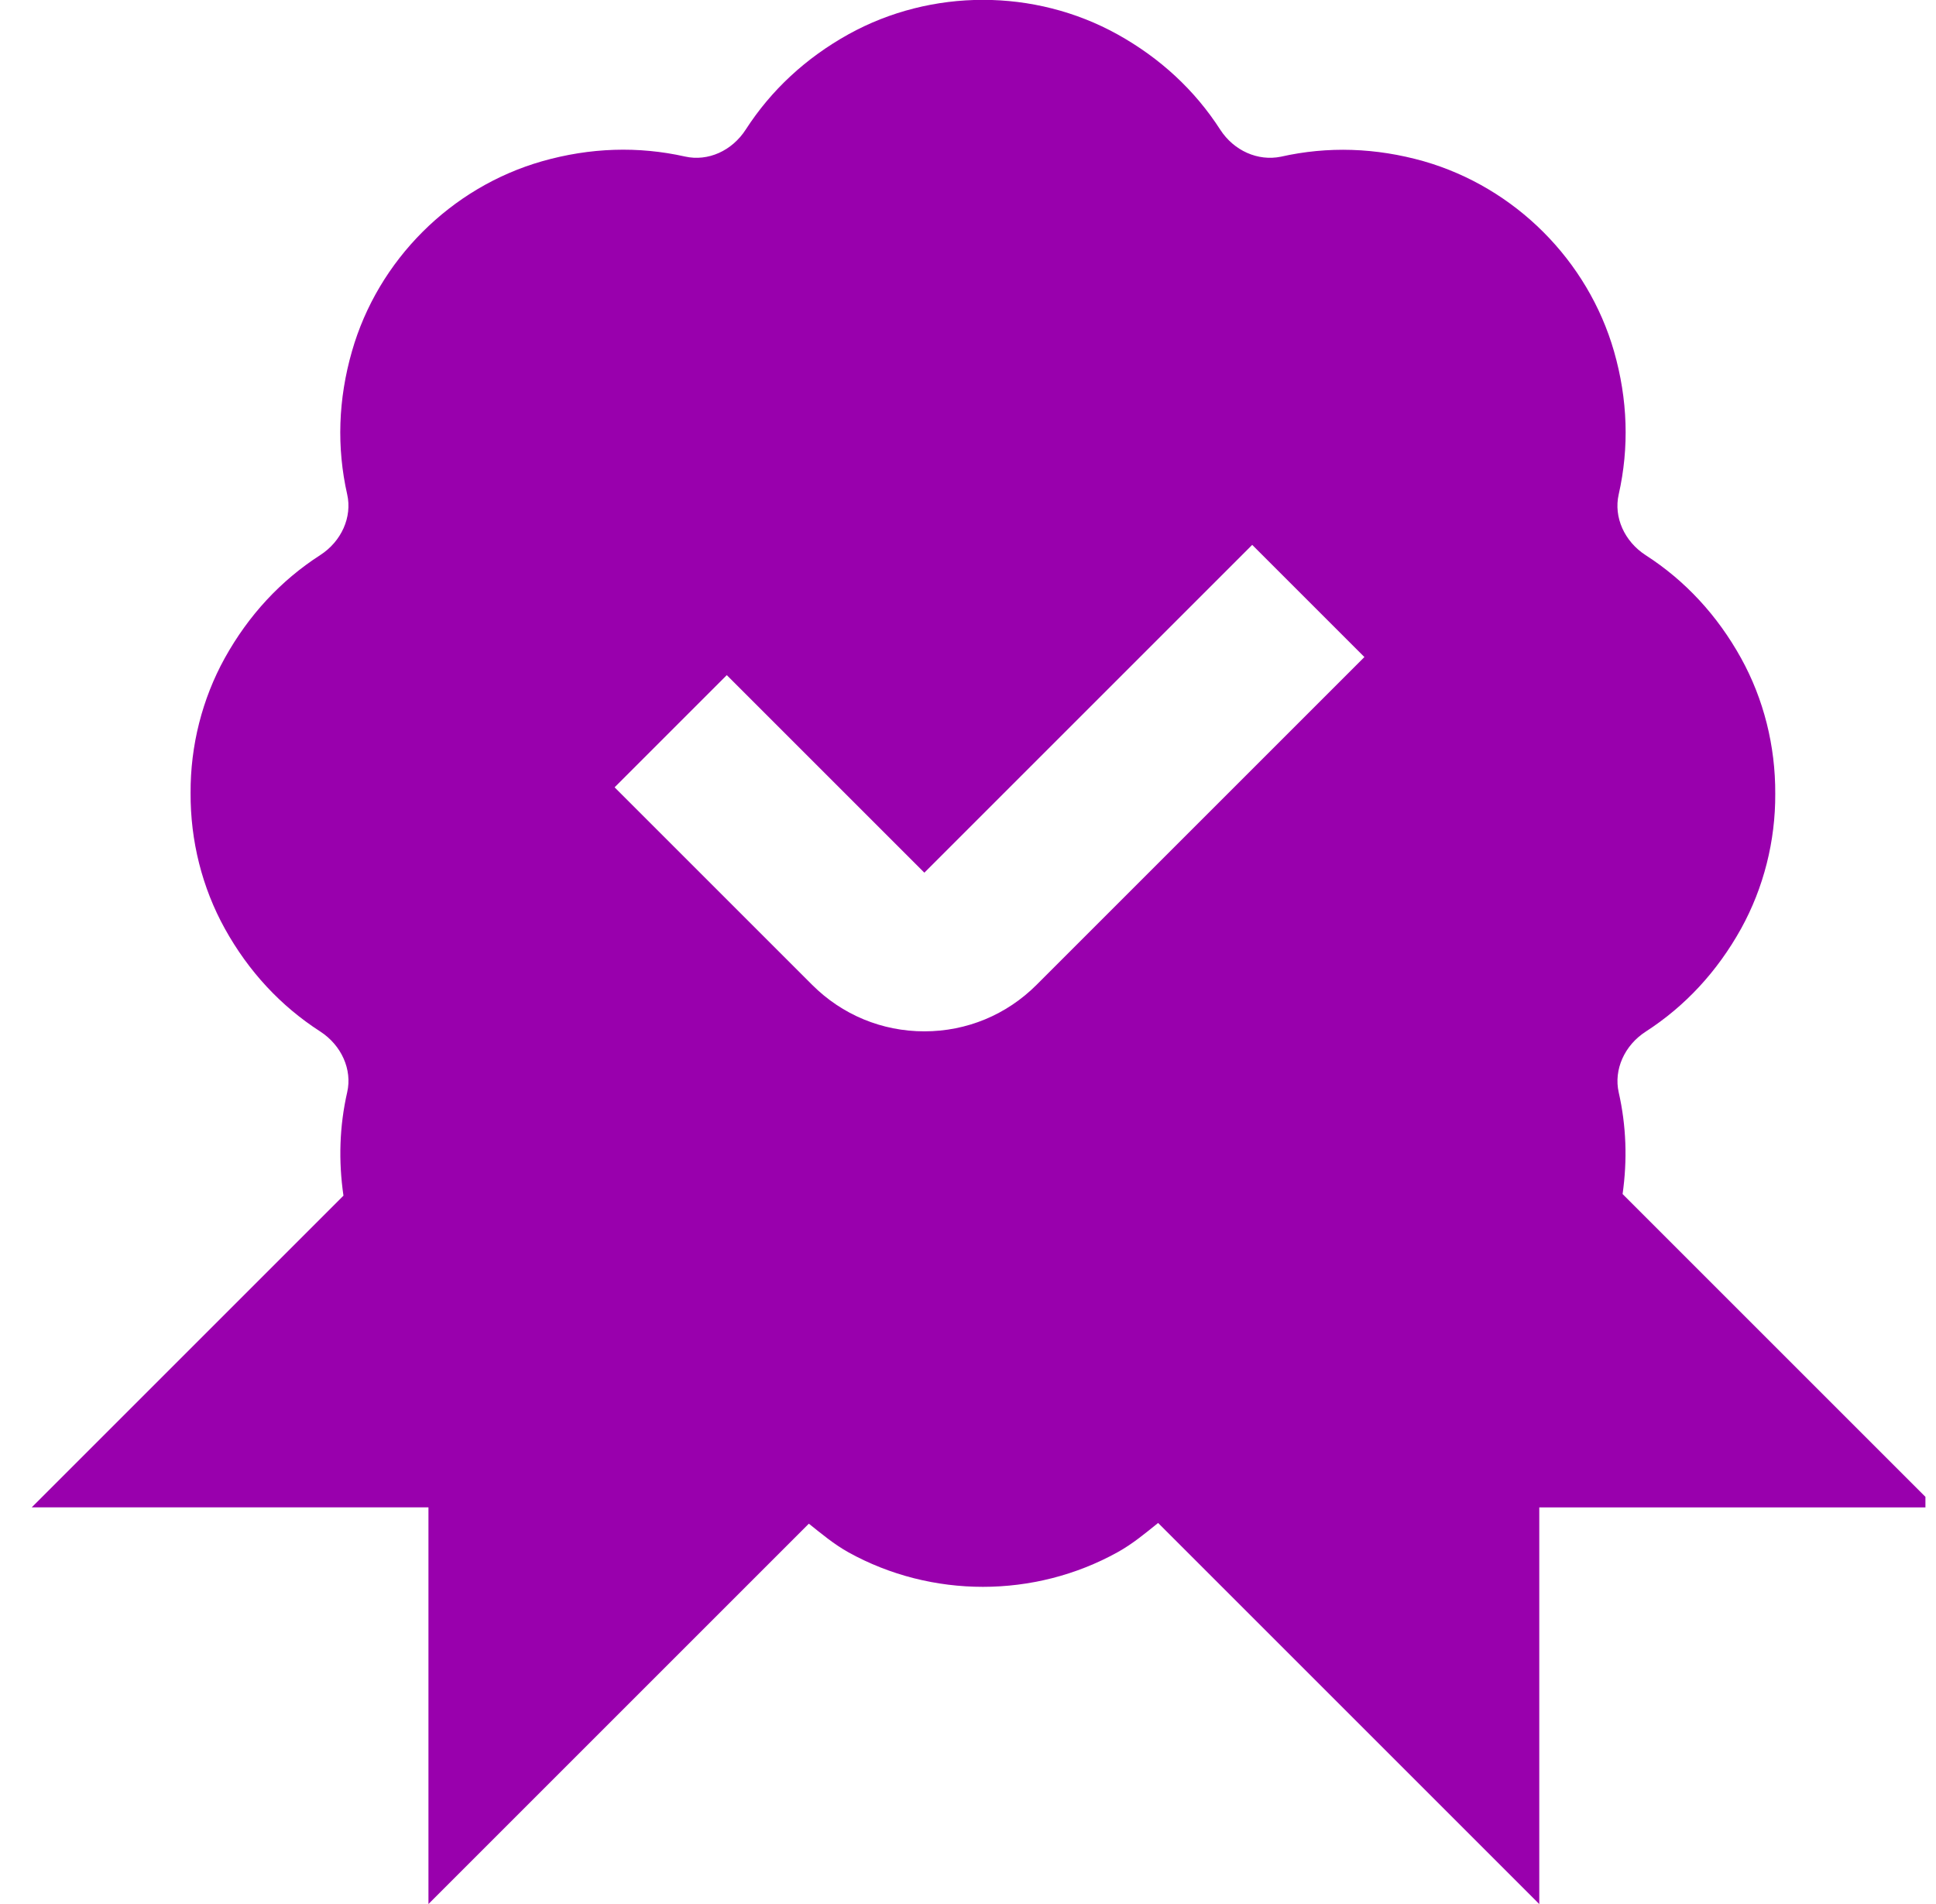 <svg width="61" height="60" viewBox="0 0 61 60" fill="none" xmlns="http://www.w3.org/2000/svg">
<g clip-path="url(#clip0_255_9056)">
<g clip-path="url(#clip1_255_9056)">
<path d="M51.125 37.627C51.278 36.55 51.242 35.477 51.002 34.42C50.843 33.71 51.182 32.943 51.852 32.51C53.097 31.707 54.108 30.615 54.858 29.265C55.57 27.977 55.943 26.5 55.935 25.015C55.943 23.505 55.57 22.027 54.858 20.74C54.11 19.39 53.097 18.297 51.852 17.495C51.182 17.062 50.84 16.297 51.002 15.582C51.337 14.1 51.288 12.585 50.855 11.072C50.03 8.203 47.737 5.91 44.865 5.083C43.35 4.653 41.835 4.605 40.358 4.938C39.64 5.085 38.88 4.755 38.447 4.085C37.645 2.84 36.555 1.83 35.205 1.08C32.595 -0.365 29.348 -0.367 26.735 1.08C25.39 1.828 24.3 2.838 23.497 4.083C23.065 4.753 22.308 5.095 21.585 4.933C20.11 4.603 18.593 4.65 17.075 5.083C14.205 5.905 11.91 8.2 11.09 11.068C10.655 12.582 10.605 14.102 10.94 15.582C11.1 16.293 10.76 17.06 10.09 17.492C8.842 18.297 7.832 19.387 7.082 20.738C6.37 22.025 5.997 23.503 6.005 24.988C5.997 26.497 6.37 27.975 7.085 29.265C7.832 30.613 8.845 31.703 10.09 32.505C10.76 32.94 11.102 33.705 10.94 34.417C10.695 35.49 10.662 36.583 10.822 37.678L1 47.5H13.5V60L25.485 48.015C25.885 48.333 26.275 48.663 26.738 48.92C28.043 49.643 29.508 50.005 30.97 50.005C32.432 50.005 33.9 49.642 35.208 48.917C35.682 48.655 36.083 48.32 36.49 47.992L48.5 60.002V47.502H61L51.125 37.627ZM32.66 31.035C31.715 31.98 30.46 32.5 29.125 32.5C27.79 32.5 26.535 31.98 25.59 31.035L19.365 24.81L22.9 21.275L29.125 27.5L39.455 17.17L42.99 20.705L32.66 31.035Z" fill="#9900AD"/>
</g>
</g>
<defs>
<clipPath id="clip0_255_9056">
<rect width="60" height="60" fill="white" transform="translate(0.667)"/>
</clipPath>
<clipPath id="clip1_255_9056">
<rect width="60" height="60" fill="white" transform="translate(1)"/>
</clipPath>
</defs>
</svg>
